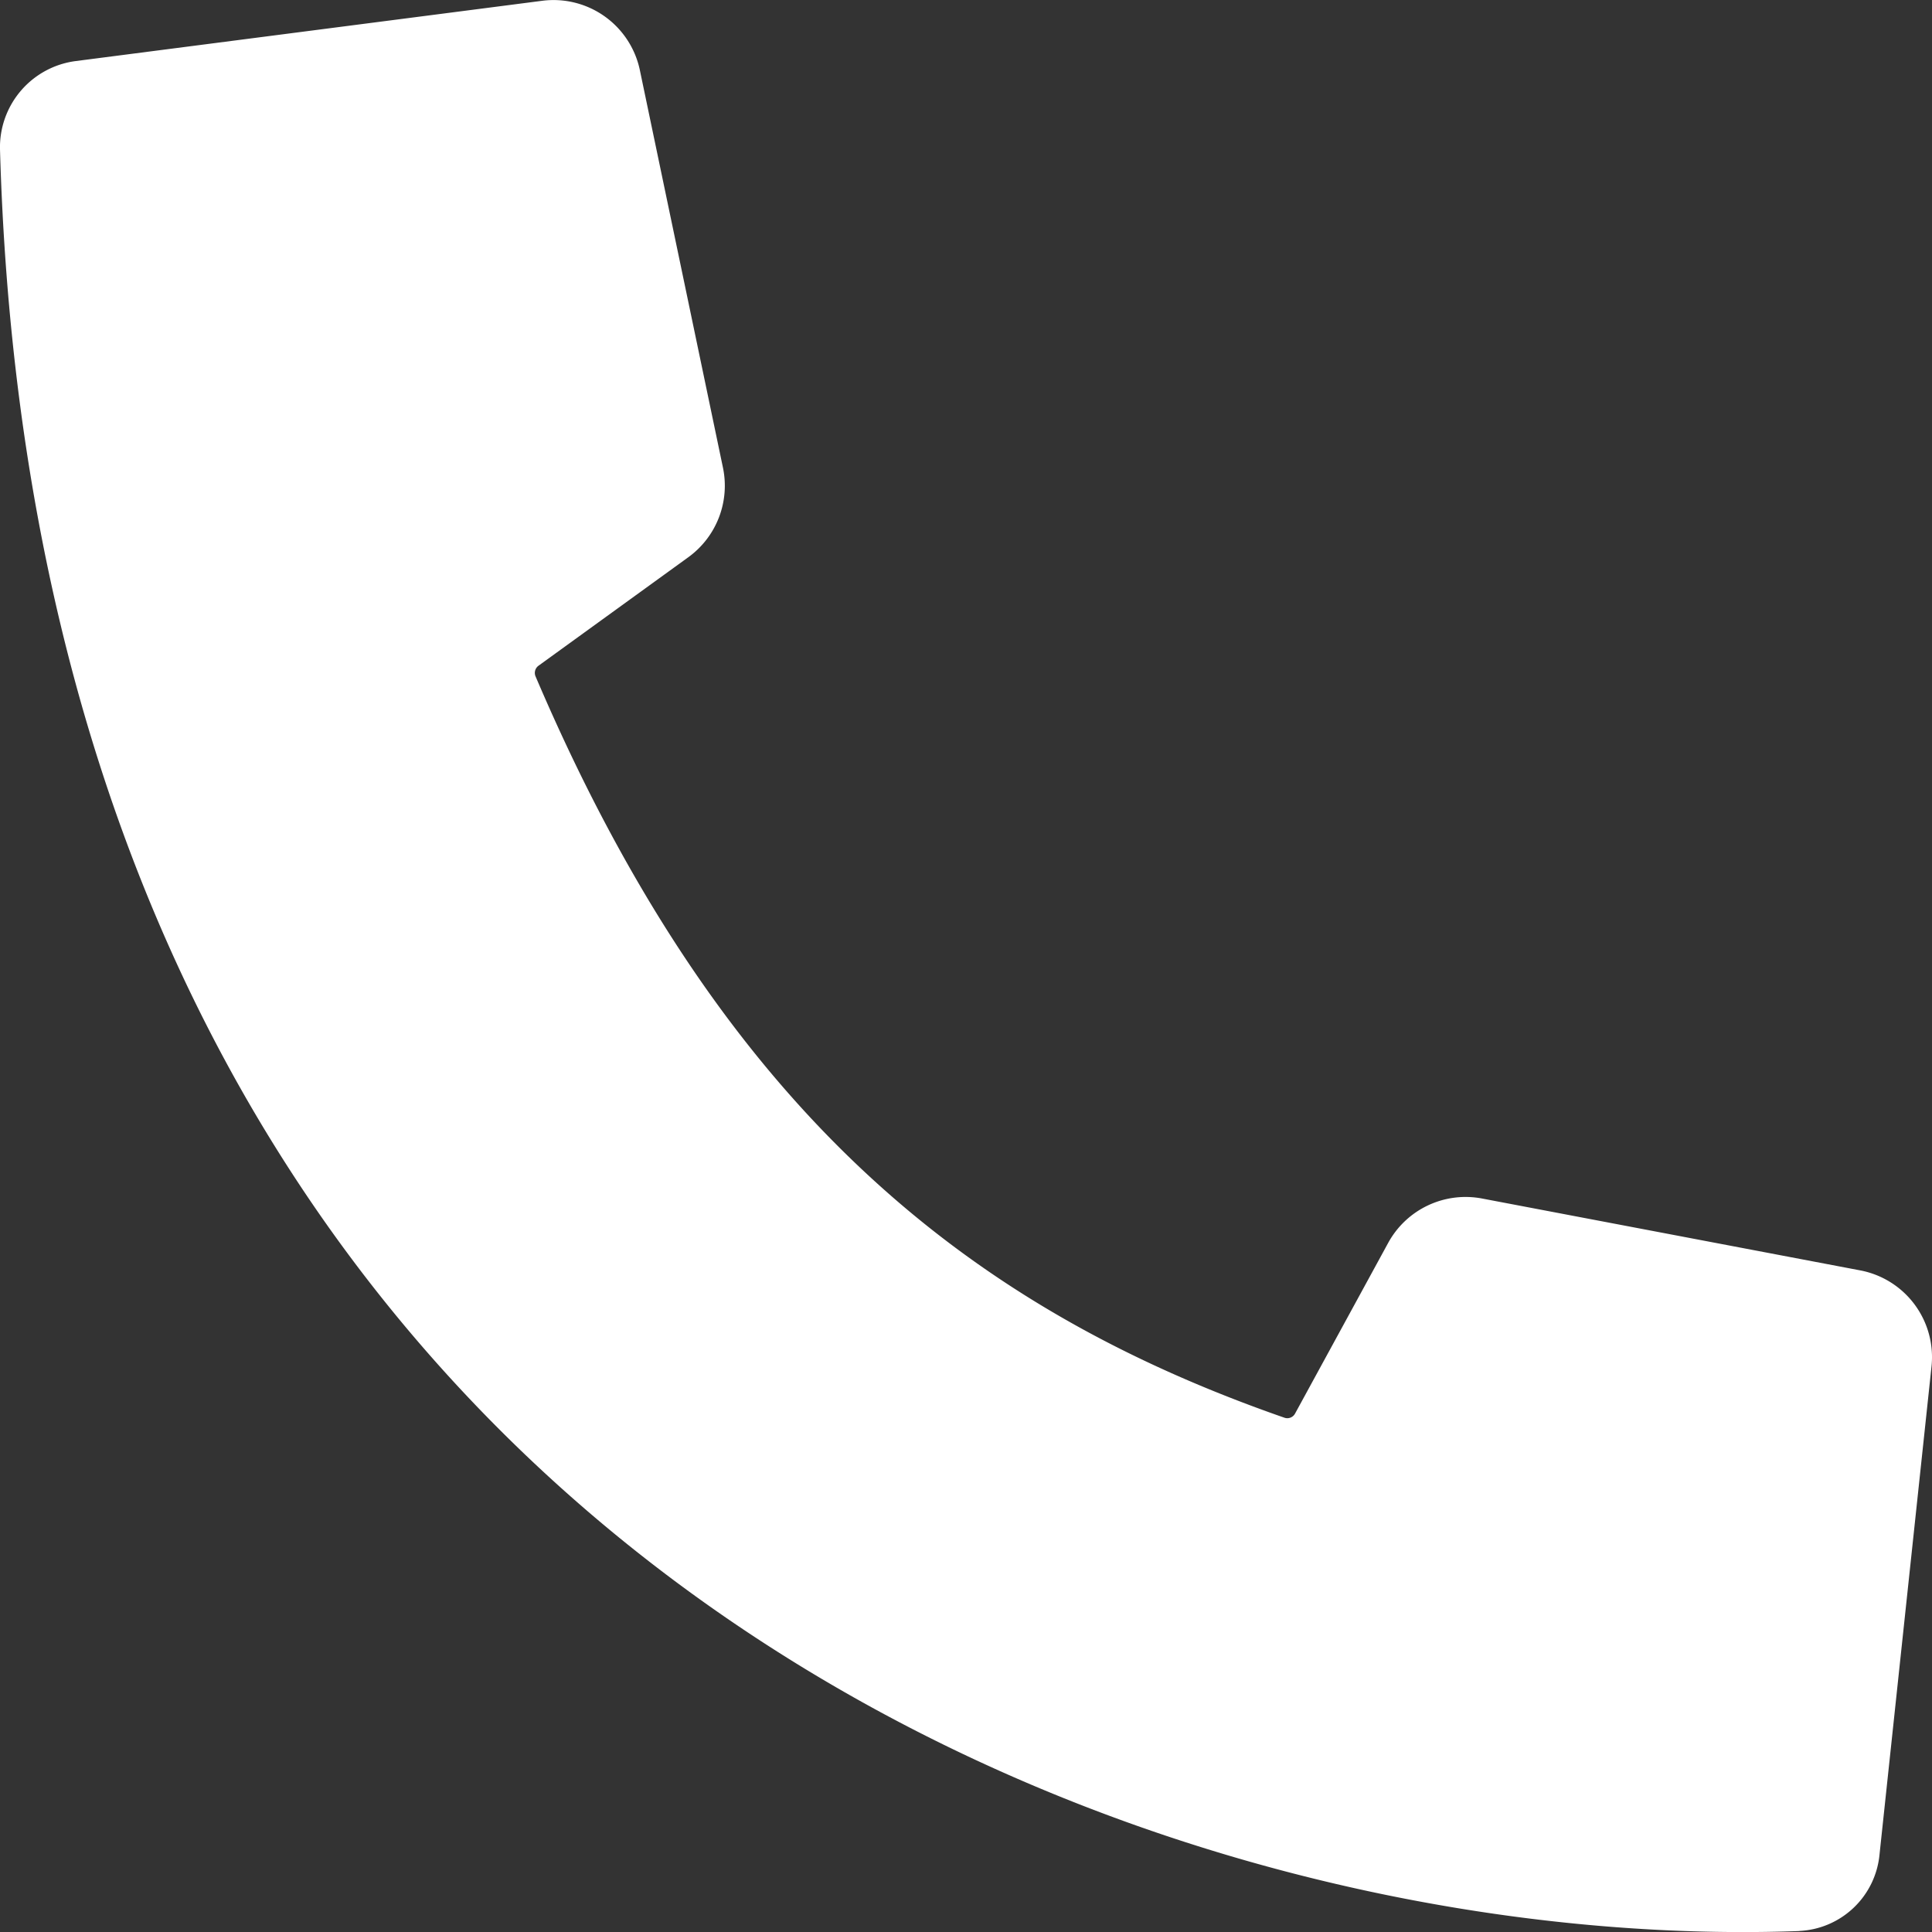 <svg width="20" height="20" fill="none" xmlns="http://www.w3.org/2000/svg"><rect width="100%" height="100%" fill="#333333" stroke="none"/><path d="M18.629 19.99C11.646 20.246.407 15.945 0 1.545A.9.9 0 0 1 .785.632L5.614.008a.913.913 0 0 1 1.01.719l.86 4.114a.914.914 0 0 1-.358.927L5.574 6.892a.092.092 0 0 0-.03.11c1.95 4.572 4.567 6.565 7.752 7.674a.091.091 0 0 0 .11-.042l.964-1.767a.913.913 0 0 1 .972-.46l3.915.744a.914.914 0 0 1 .738.994l-.538 5.05a.875.875 0 0 1-.828.794Z" fill="#fff"/></svg>